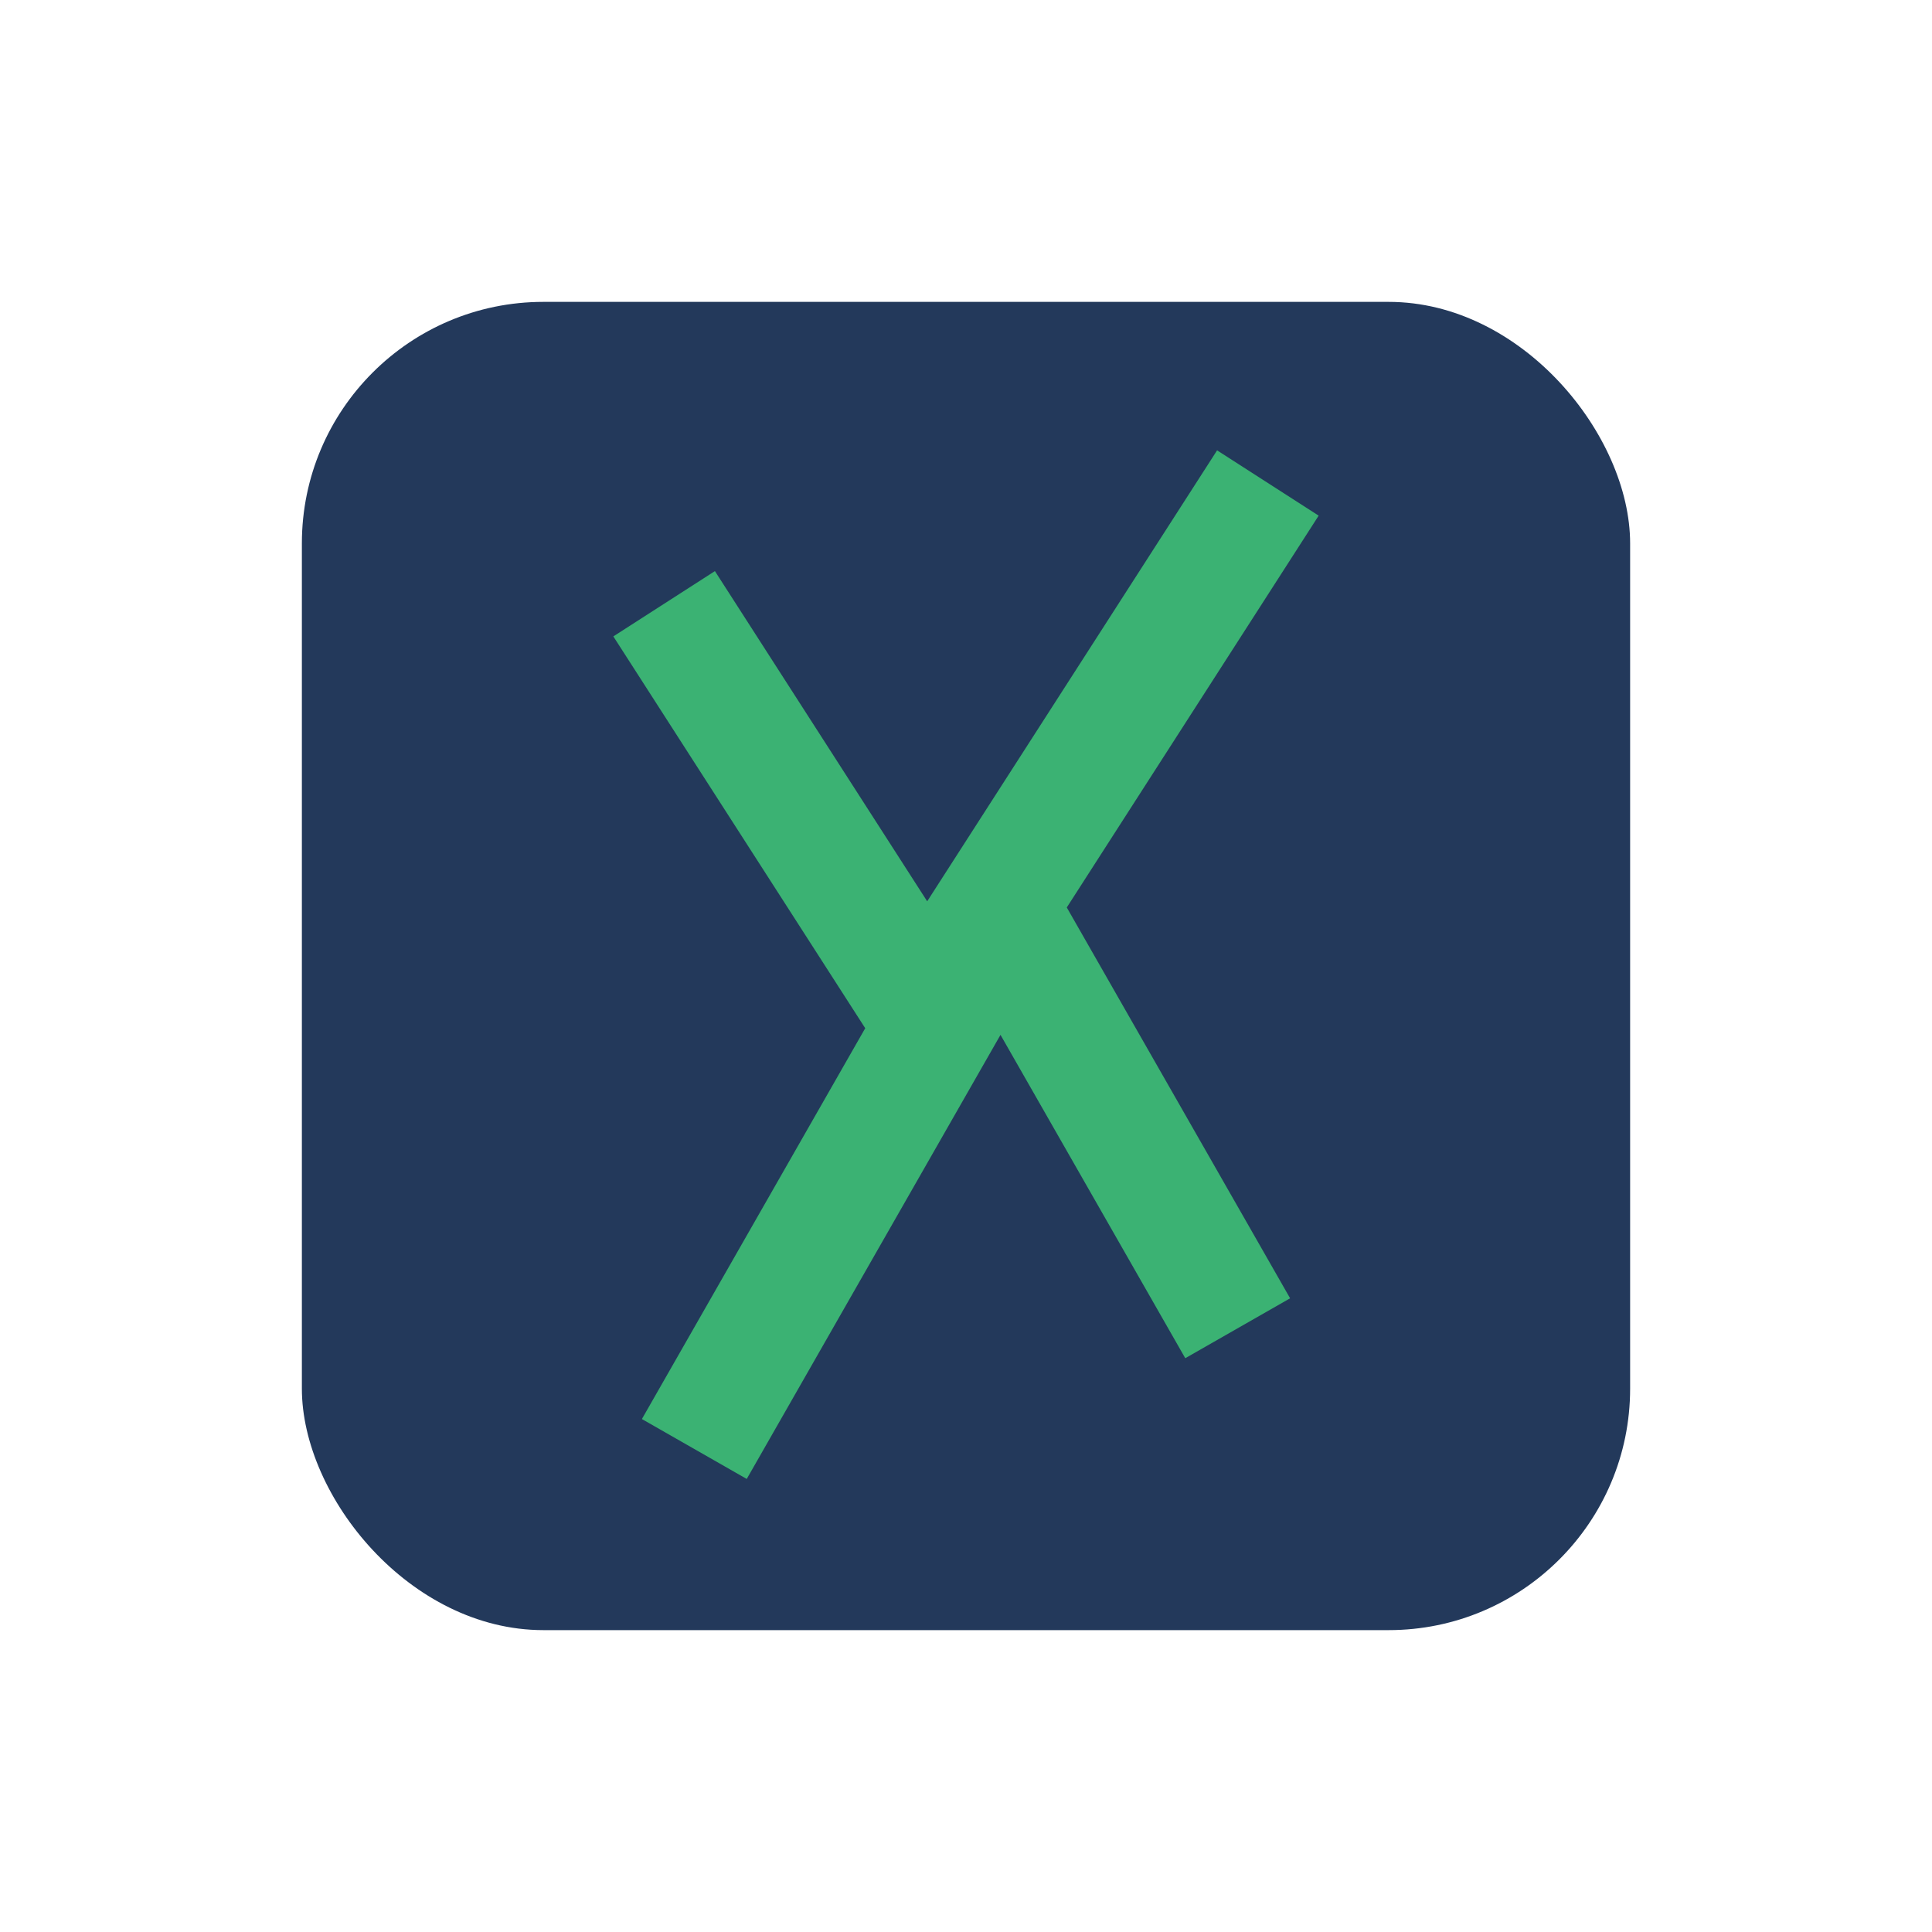 <?xml version="1.0" encoding="UTF-8"?>
<svg xmlns="http://www.w3.org/2000/svg" width="32" height="32" viewBox="0 0 32 32"><rect x="5" y="5" width="22" height="22" rx="4" fill="#23395B"/><path d="M11 10l4.5 7-4 7M21 8l-4.5 7 4 7" stroke="#3BB273" stroke-width="2" fill="none"/></svg>